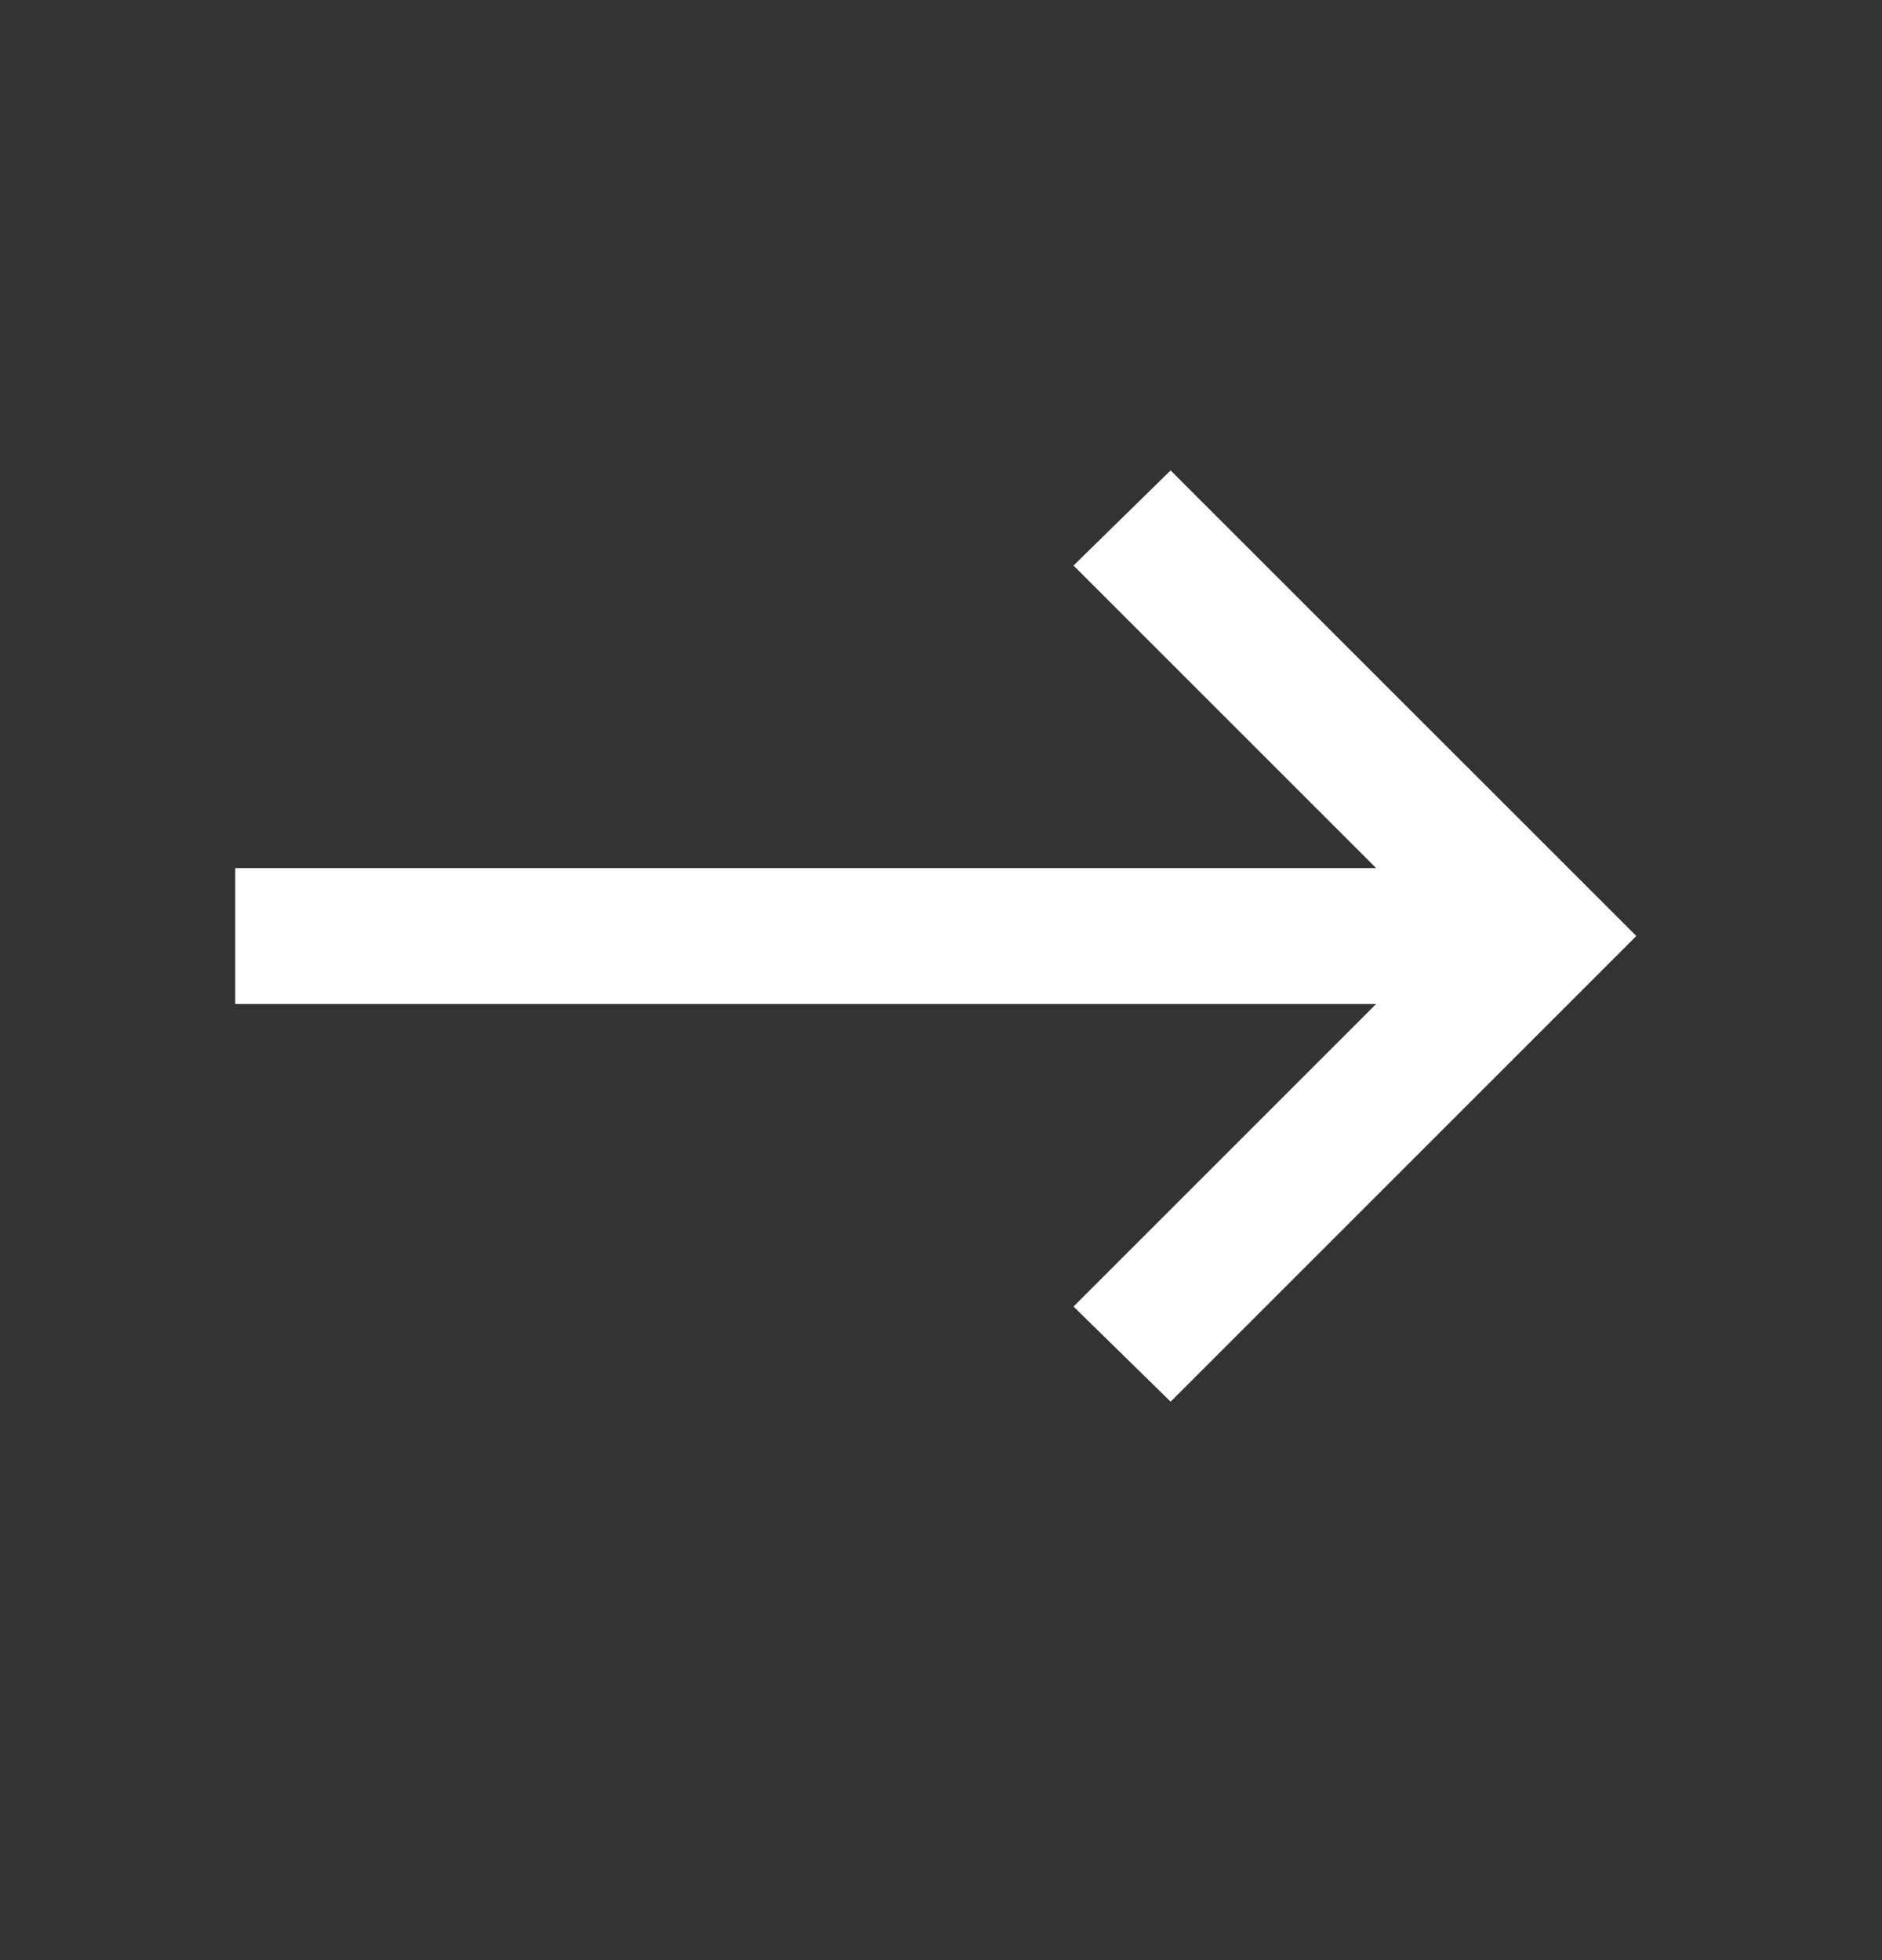 <svg xmlns="http://www.w3.org/2000/svg" width="24" height="25" viewBox="0 0 24 25" fill="none"><rect x="0" y="0" width="24" height="25" fill="#333333" stroke="none"/><path d="M14.928 17.877L13.69 16.664L17.549 12.805H3V11.072H17.549L13.69 7.213L14.928 6L20.867 11.938L14.928 17.877Z" fill="white"></path></svg>